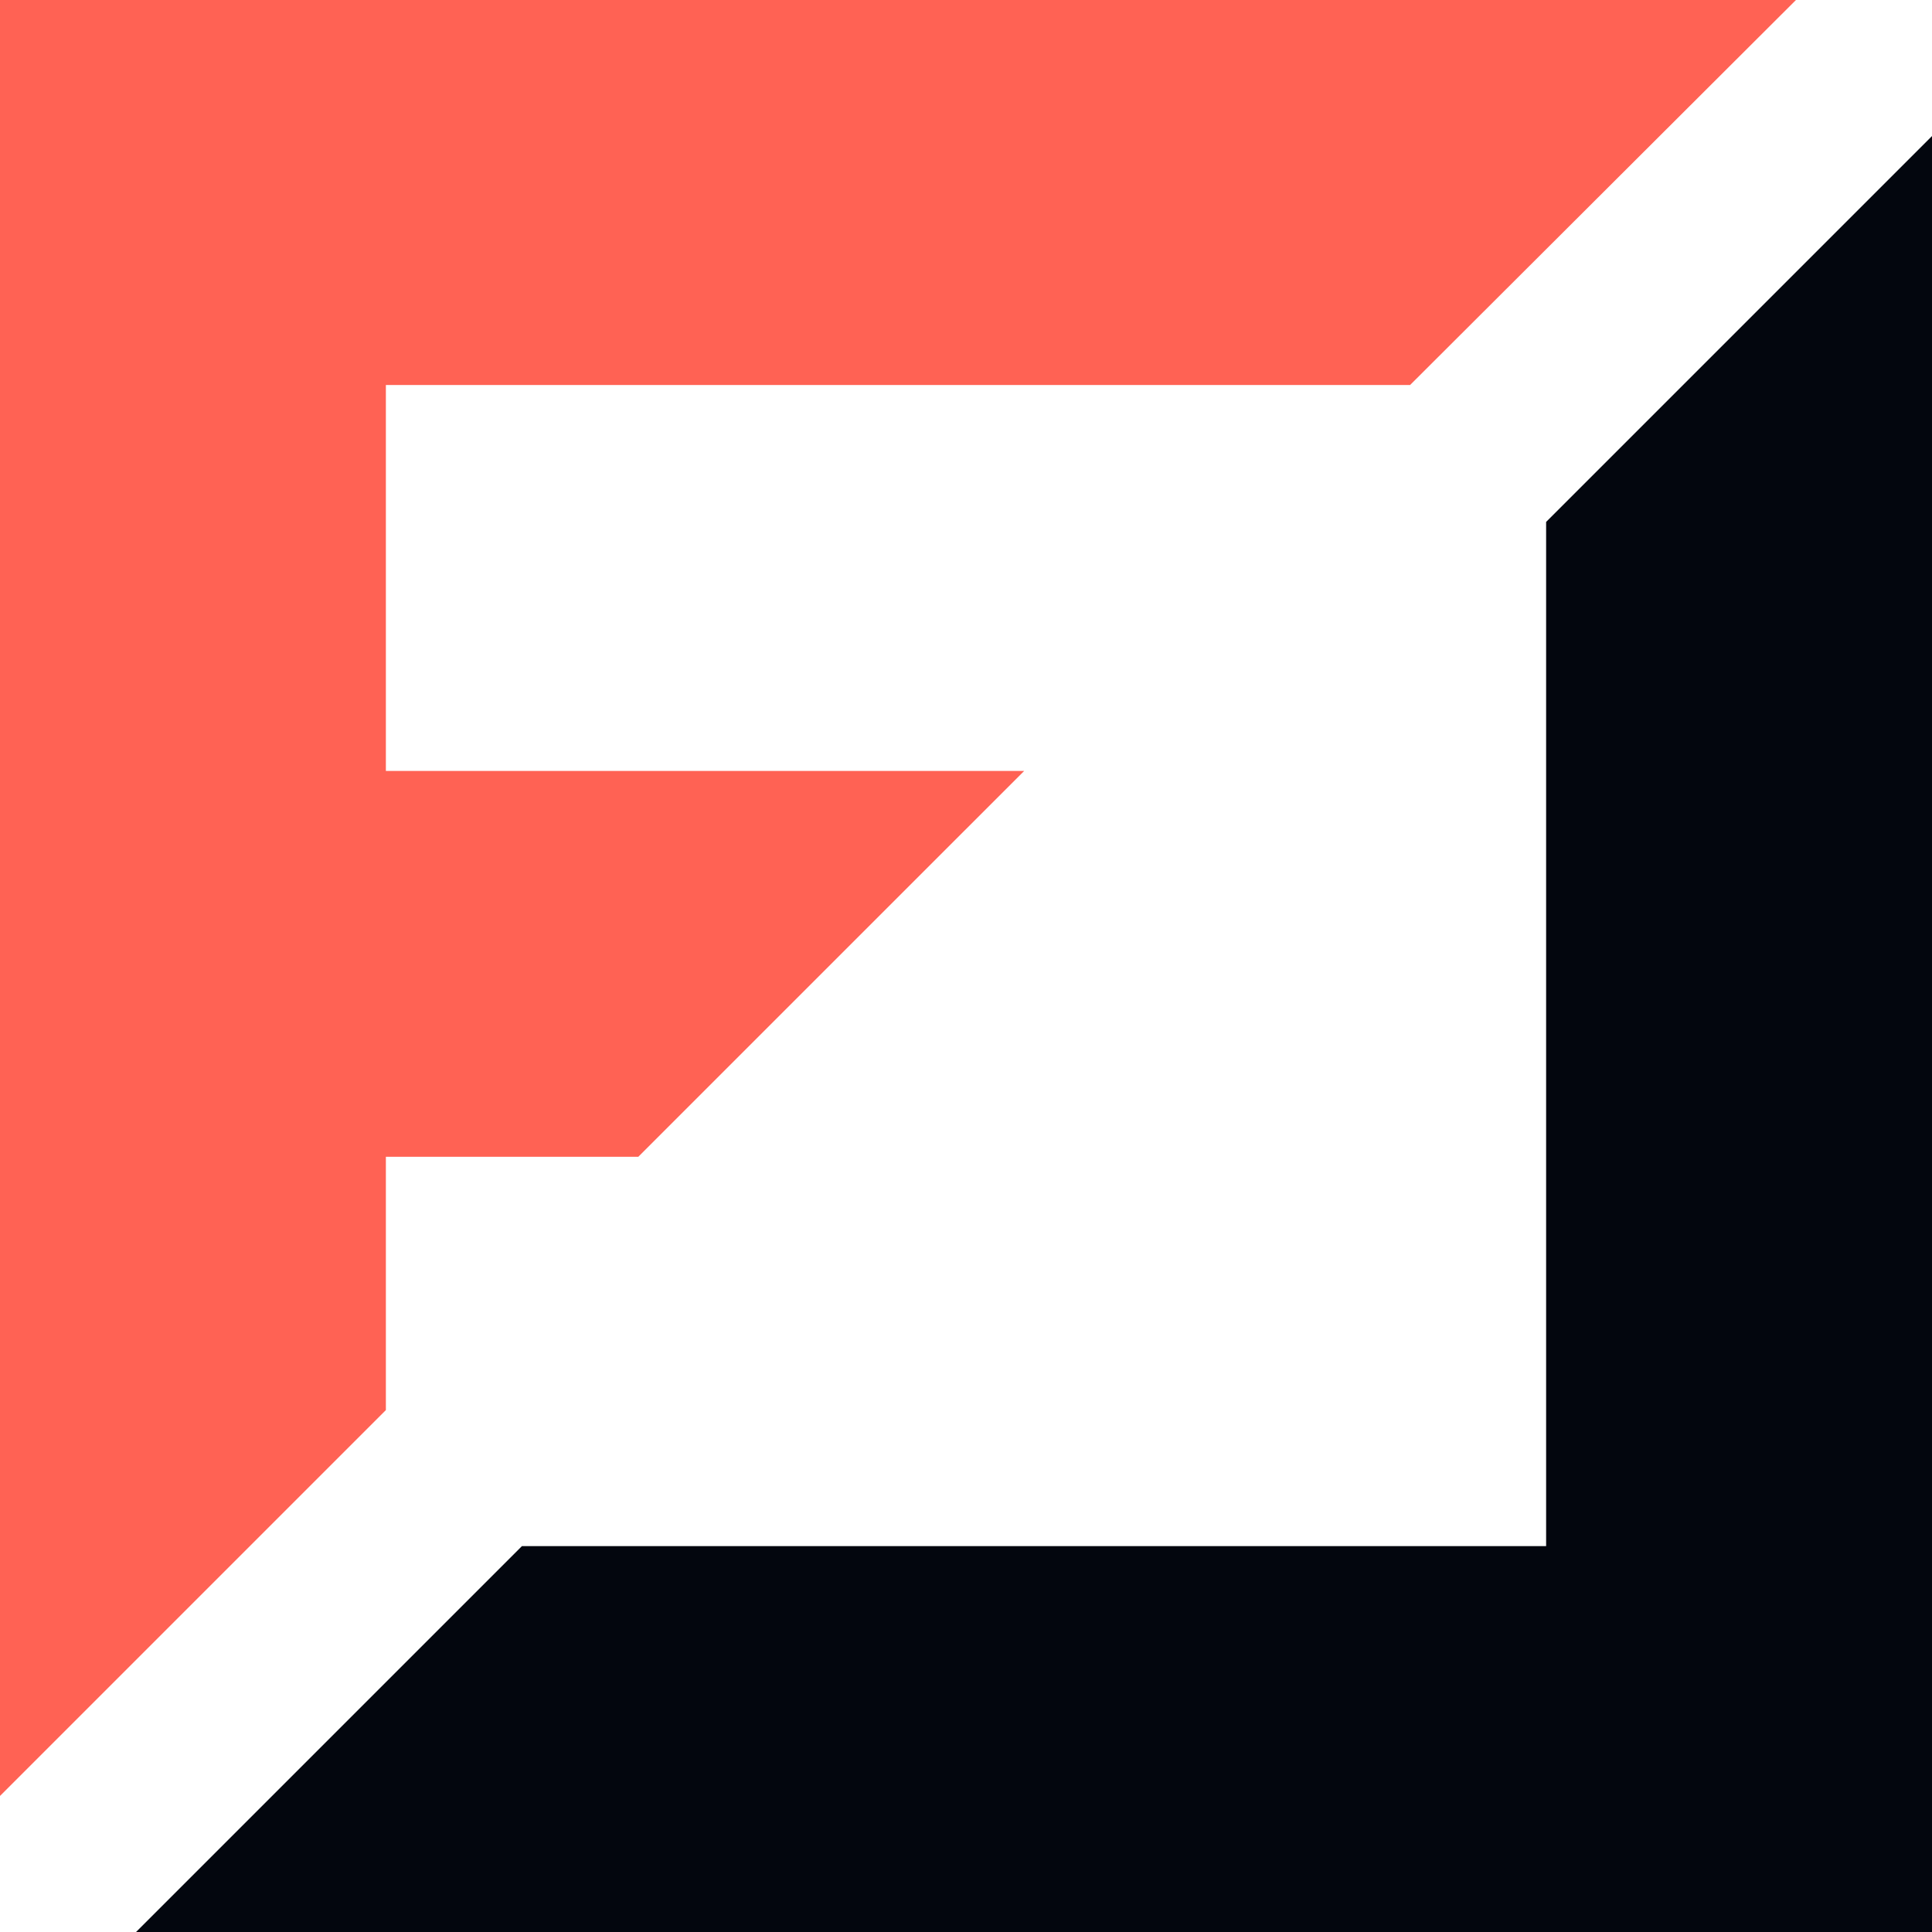 <svg width="100" height="100" viewBox="0 0 100 100" fill="none" xmlns="http://www.w3.org/2000/svg">
<path fill-rule="evenodd" clip-rule="evenodd" d="M80.027 80.027H27.015L7.042 100H100V7.042L80.027 27.015V80.027Z" fill="#03060E"/>
<path fill-rule="evenodd" clip-rule="evenodd" d="M19.973 19.929H72.985L92.959 -6.10352e-05H0V39.903V59.876V92.958L19.973 72.985V59.876H33.038L39.903 53.011L53.012 39.903H39.903H19.973V19.929Z" fill="#FF6254"/>
</svg>
